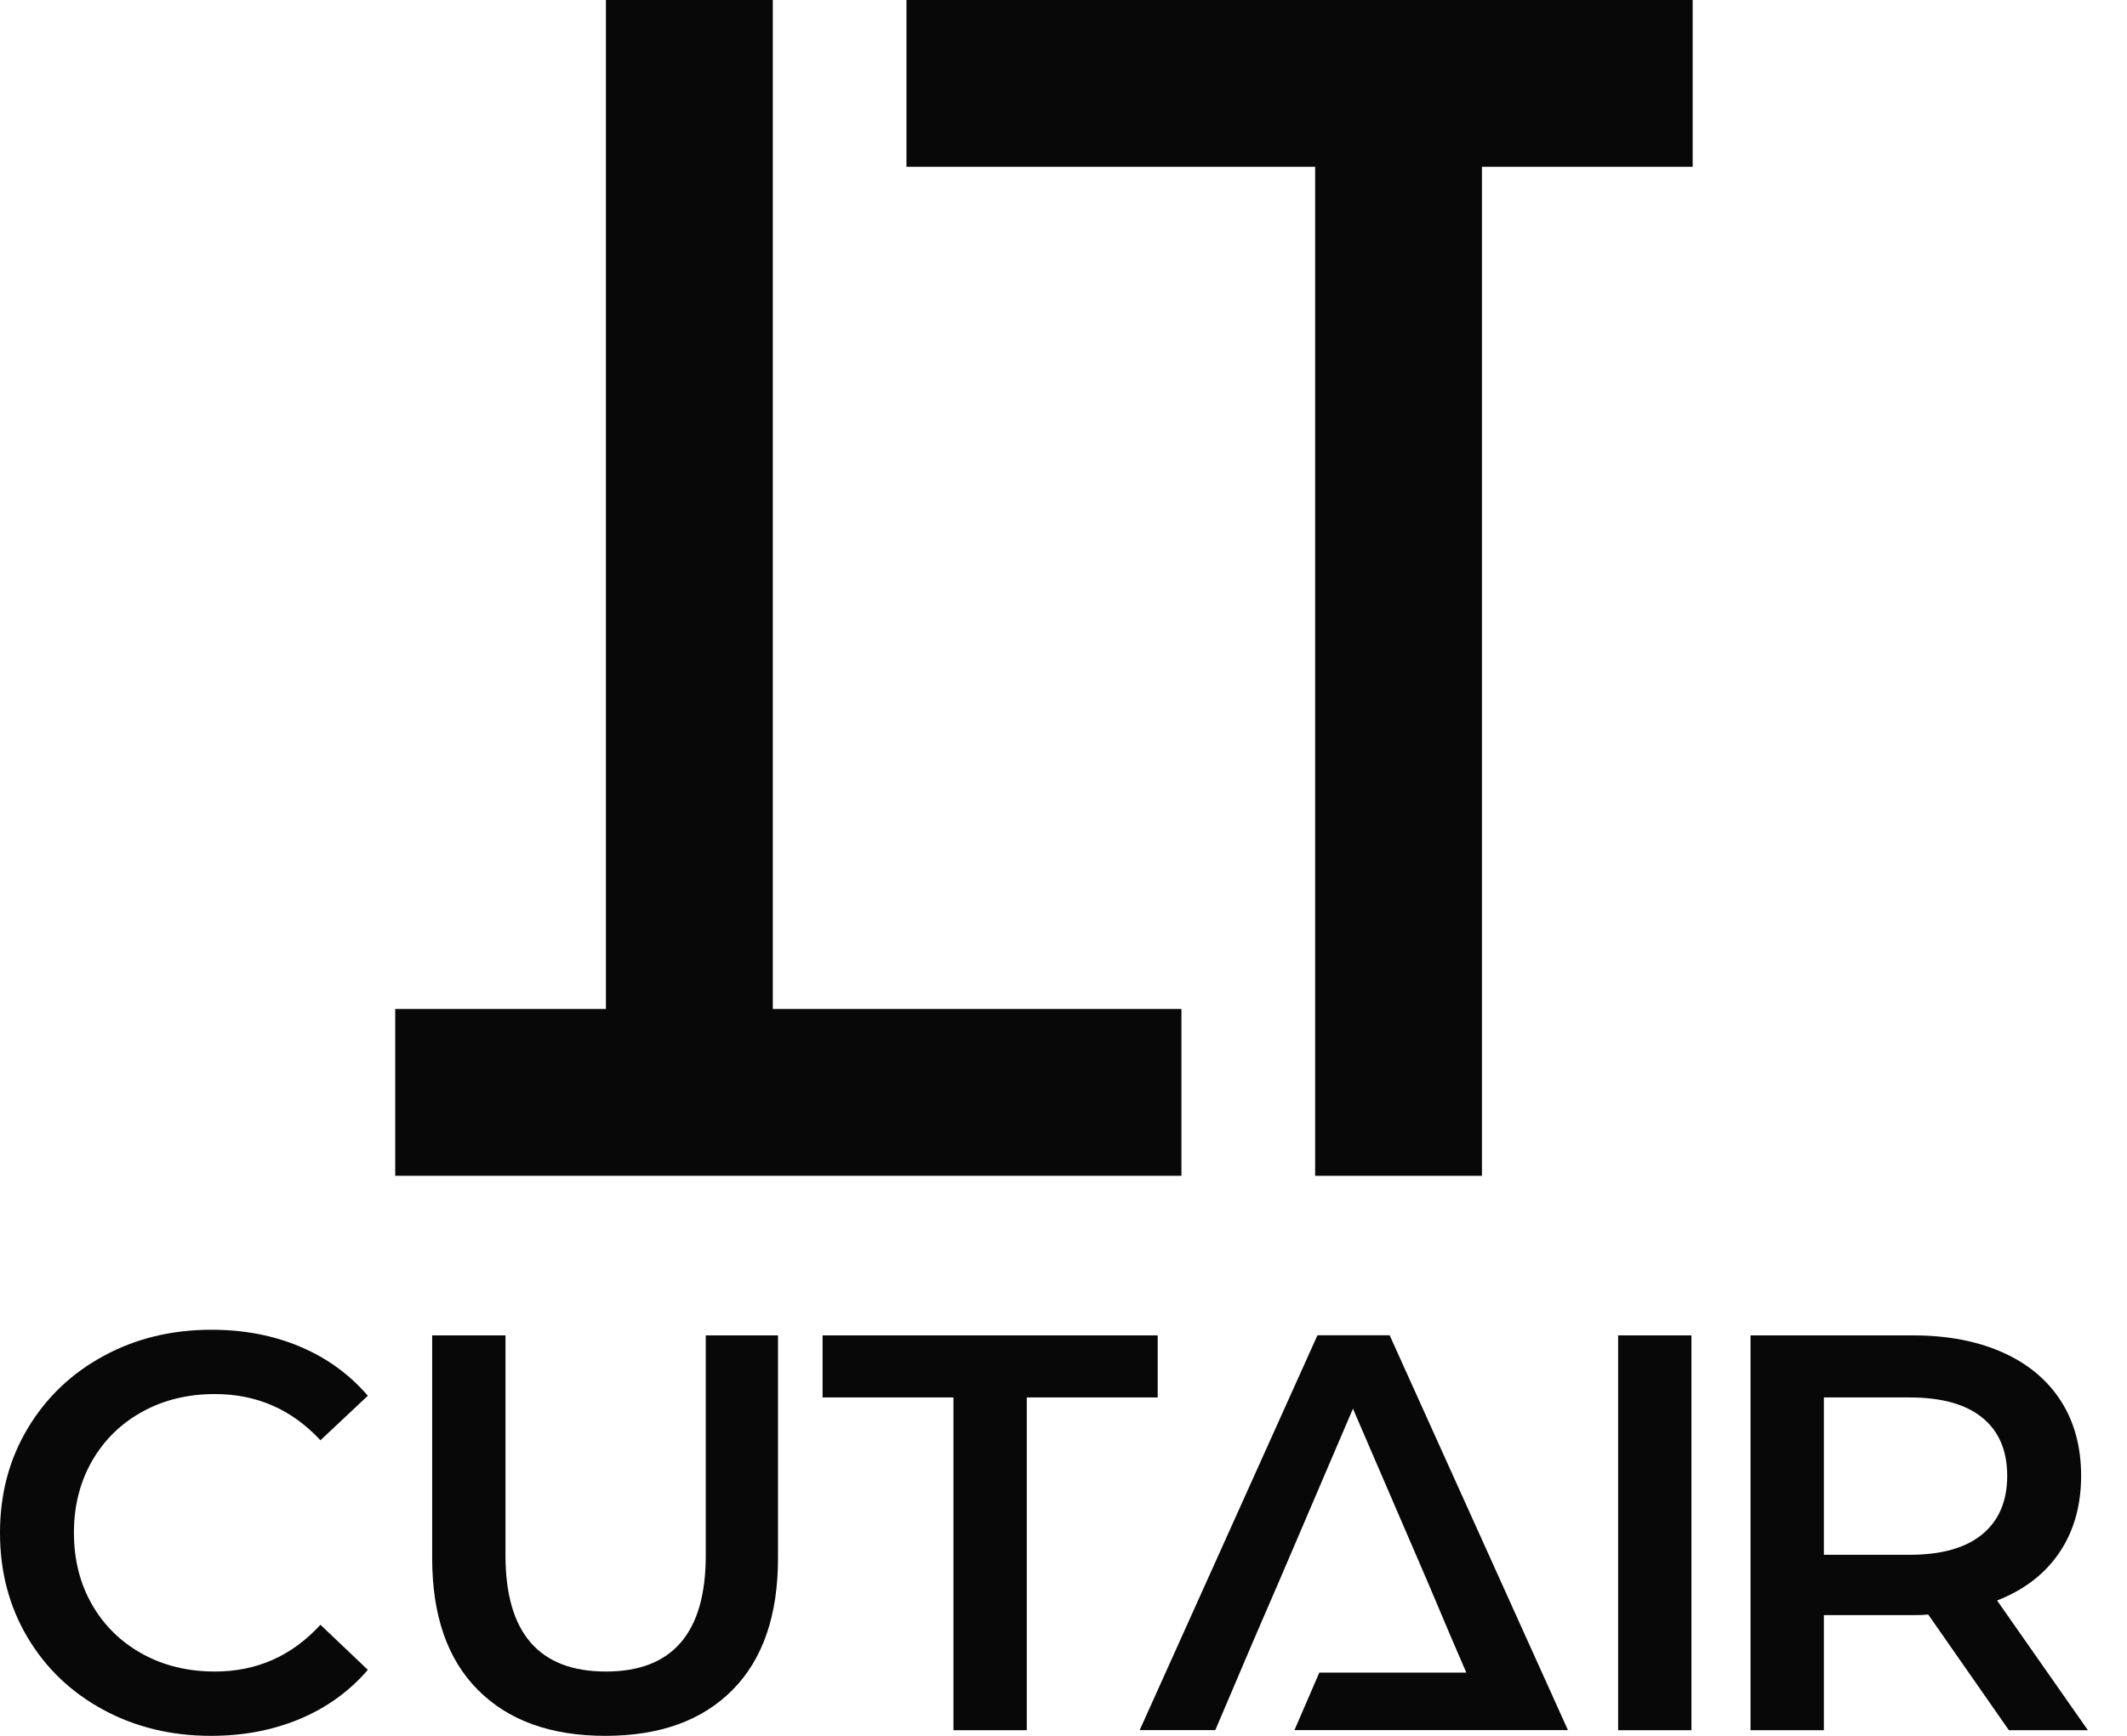 <?xml version="1.0" encoding="UTF-8"?> <svg xmlns="http://www.w3.org/2000/svg" width="49" height="40" viewBox="0 0 49 40" fill="none"><path d="M11.008 38.94C10.306 38.235 9.956 37.223 9.956 35.906V30.772H11.645V35.841C11.645 37.626 12.416 38.518 13.959 38.518C15.492 38.518 16.259 37.626 16.259 35.841V30.772H17.923V35.906C17.923 37.223 17.574 38.235 16.877 38.94C16.179 39.647 15.201 40 13.946 40C12.689 40 11.71 39.647 11.008 38.94Z" fill="#080808"></path><path d="M2.372 39.395C1.631 38.992 1.051 38.436 0.631 37.726C0.21 37.015 0 36.214 0 35.321C0 34.429 0.212 33.627 0.637 32.917C1.061 32.206 1.644 31.649 2.385 31.247C3.126 30.843 3.955 30.642 4.874 30.642C5.619 30.642 6.299 30.772 6.914 31.032C7.53 31.292 8.049 31.669 8.474 32.163L7.382 33.189C6.724 32.479 5.914 32.124 4.952 32.124C4.328 32.124 3.769 32.26 3.275 32.533C2.782 32.806 2.396 33.185 2.118 33.67C1.841 34.156 1.703 34.706 1.703 35.321C1.703 35.936 1.841 36.486 2.118 36.972C2.396 37.457 2.782 37.836 3.275 38.109C3.769 38.382 4.328 38.518 4.952 38.518C5.914 38.518 6.724 38.159 7.382 37.44L8.474 38.479C8.049 38.973 7.527 39.35 6.908 39.61C6.288 39.87 5.606 40 4.861 40C3.943 40 3.113 39.798 2.372 39.395Z" fill="#080808"></path><path d="M21.965 32.202H18.95V30.772H26.67V32.202H23.654V39.87H21.965V32.202Z" fill="#080808"></path><path d="M32.014 30.77H30.35L26.255 39.868H27.997L28.893 37.764L29.466 36.439L31.168 32.461L32.883 36.439L33.444 37.764L33.78 38.543H30.393L29.82 39.868H34.352H34.371H36.121L32.014 30.77Z" fill="#080808"></path><path d="M37.277 30.772H38.966V39.87H37.277V30.772Z" fill="#080808"></path><path d="M45.669 32.67C45.287 32.358 44.728 32.202 43.992 32.202H42.017V35.828H43.992C44.728 35.828 45.287 35.67 45.669 35.353C46.05 35.037 46.24 34.589 46.24 34.008C46.24 33.428 46.05 32.981 45.669 32.67ZM46.279 39.87L44.421 37.205C44.343 37.214 44.226 37.218 44.07 37.218H42.017V39.87H40.327V30.772H44.07C44.858 30.772 45.545 30.902 46.13 31.162C46.714 31.422 47.163 31.795 47.475 32.28C47.787 32.765 47.943 33.341 47.943 34.008C47.943 34.693 47.776 35.282 47.443 35.776C47.109 36.27 46.63 36.638 46.007 36.881L48.099 39.87H46.279Z" fill="#080808"></path><path d="M38.994 0H20.882V3.844H30.297V27.095H34.14V3.844H38.994V0Z" fill="#080808"></path><path d="M17.803 23.251V-1.90735e-05H13.959V23.251H9.105V27.094H27.217V23.251H17.803Z" fill="#080808"></path></svg> 